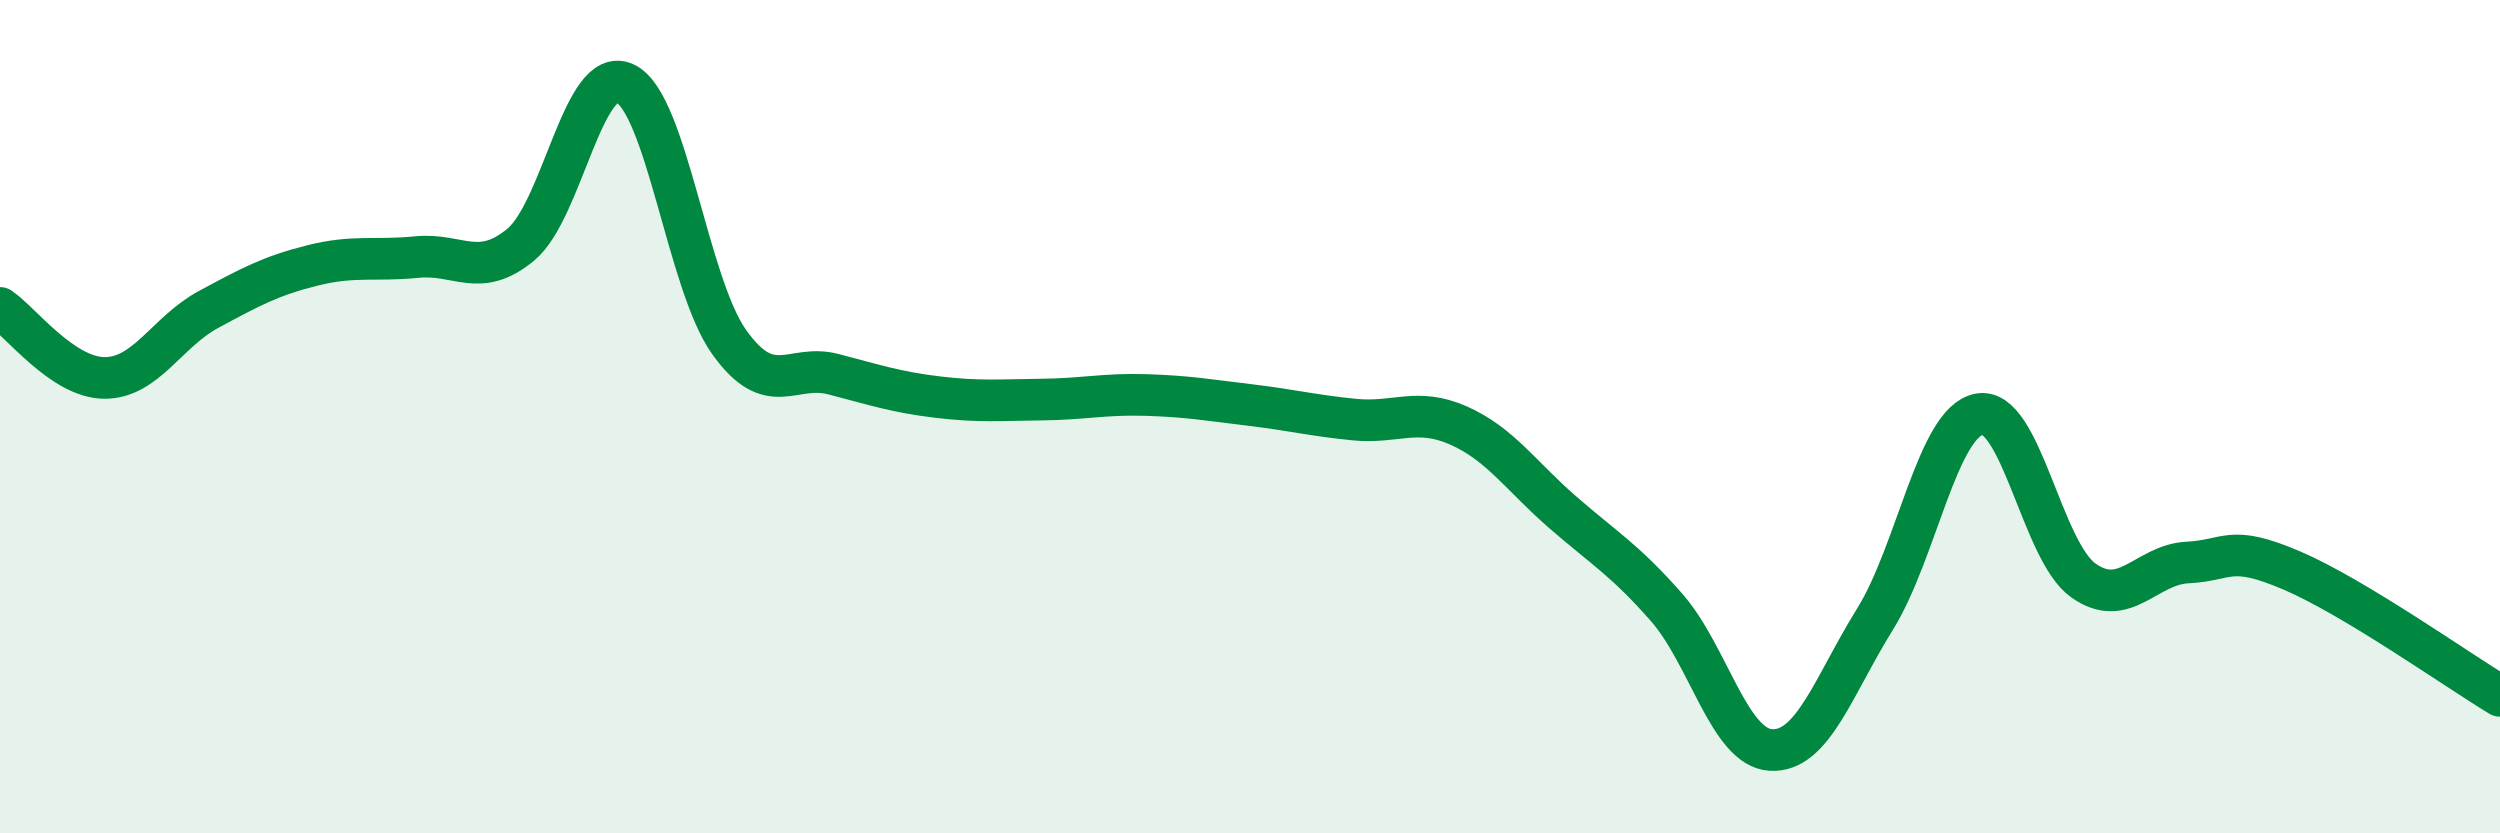 
    <svg width="60" height="20" viewBox="0 0 60 20" xmlns="http://www.w3.org/2000/svg">
      <path
        d="M 0,7.39 C 0.5,7.73 1.5,9.06 2.5,9.07 C 3.5,9.08 4,7.97 5,7.43 C 6,6.89 6.5,6.62 7.5,6.37 C 8.5,6.12 9,6.27 10,6.17 C 11,6.07 11.5,6.7 12.5,5.87 C 13.5,5.04 14,1.53 15,2 C 16,2.47 16.5,6.81 17.5,8.21 C 18.5,9.61 19,8.72 20,8.98 C 21,9.24 21.5,9.41 22.5,9.53 C 23.5,9.65 24,9.6 25,9.59 C 26,9.58 26.5,9.45 27.5,9.48 C 28.5,9.51 29,9.6 30,9.72 C 31,9.84 31.5,9.97 32.5,10.07 C 33.5,10.17 34,9.77 35,10.21 C 36,10.65 36.5,11.42 37.5,12.29 C 38.5,13.16 39,13.44 40,14.58 C 41,15.72 41.5,17.94 42.5,18 C 43.5,18.06 44,16.47 45,14.86 C 46,13.25 46.5,10.13 47.5,9.94 C 48.5,9.75 49,13.22 50,13.93 C 51,14.64 51.5,13.55 52.5,13.5 C 53.5,13.45 53.5,13.05 55,13.69 C 56.5,14.33 59,16.1 60,16.7L60 20L0 20Z"
        fill="#008740"
        opacity="0.1"
        stroke-linecap="round"
        stroke-linejoin="round"
      />
      <path
        d="M 0,7.39 C 0.5,7.73 1.5,9.06 2.5,9.07 C 3.5,9.08 4,7.97 5,7.43 C 6,6.89 6.5,6.62 7.5,6.37 C 8.5,6.12 9,6.27 10,6.17 C 11,6.07 11.5,6.7 12.5,5.87 C 13.5,5.04 14,1.53 15,2 C 16,2.47 16.5,6.81 17.5,8.21 C 18.5,9.61 19,8.72 20,8.98 C 21,9.24 21.5,9.41 22.5,9.53 C 23.5,9.65 24,9.6 25,9.59 C 26,9.58 26.5,9.45 27.5,9.48 C 28.5,9.51 29,9.6 30,9.72 C 31,9.84 31.5,9.97 32.5,10.07 C 33.5,10.17 34,9.77 35,10.21 C 36,10.65 36.5,11.42 37.5,12.29 C 38.5,13.16 39,13.44 40,14.58 C 41,15.72 41.5,17.94 42.5,18 C 43.5,18.06 44,16.47 45,14.86 C 46,13.25 46.5,10.13 47.5,9.94 C 48.5,9.75 49,13.22 50,13.93 C 51,14.64 51.5,13.55 52.5,13.5 C 53.5,13.45 53.5,13.05 55,13.69 C 56.5,14.33 59,16.1 60,16.7"
        stroke="#008740"
        stroke-width="1"
        fill="none"
        stroke-linecap="round"
        stroke-linejoin="round"
      />
    </svg>
  